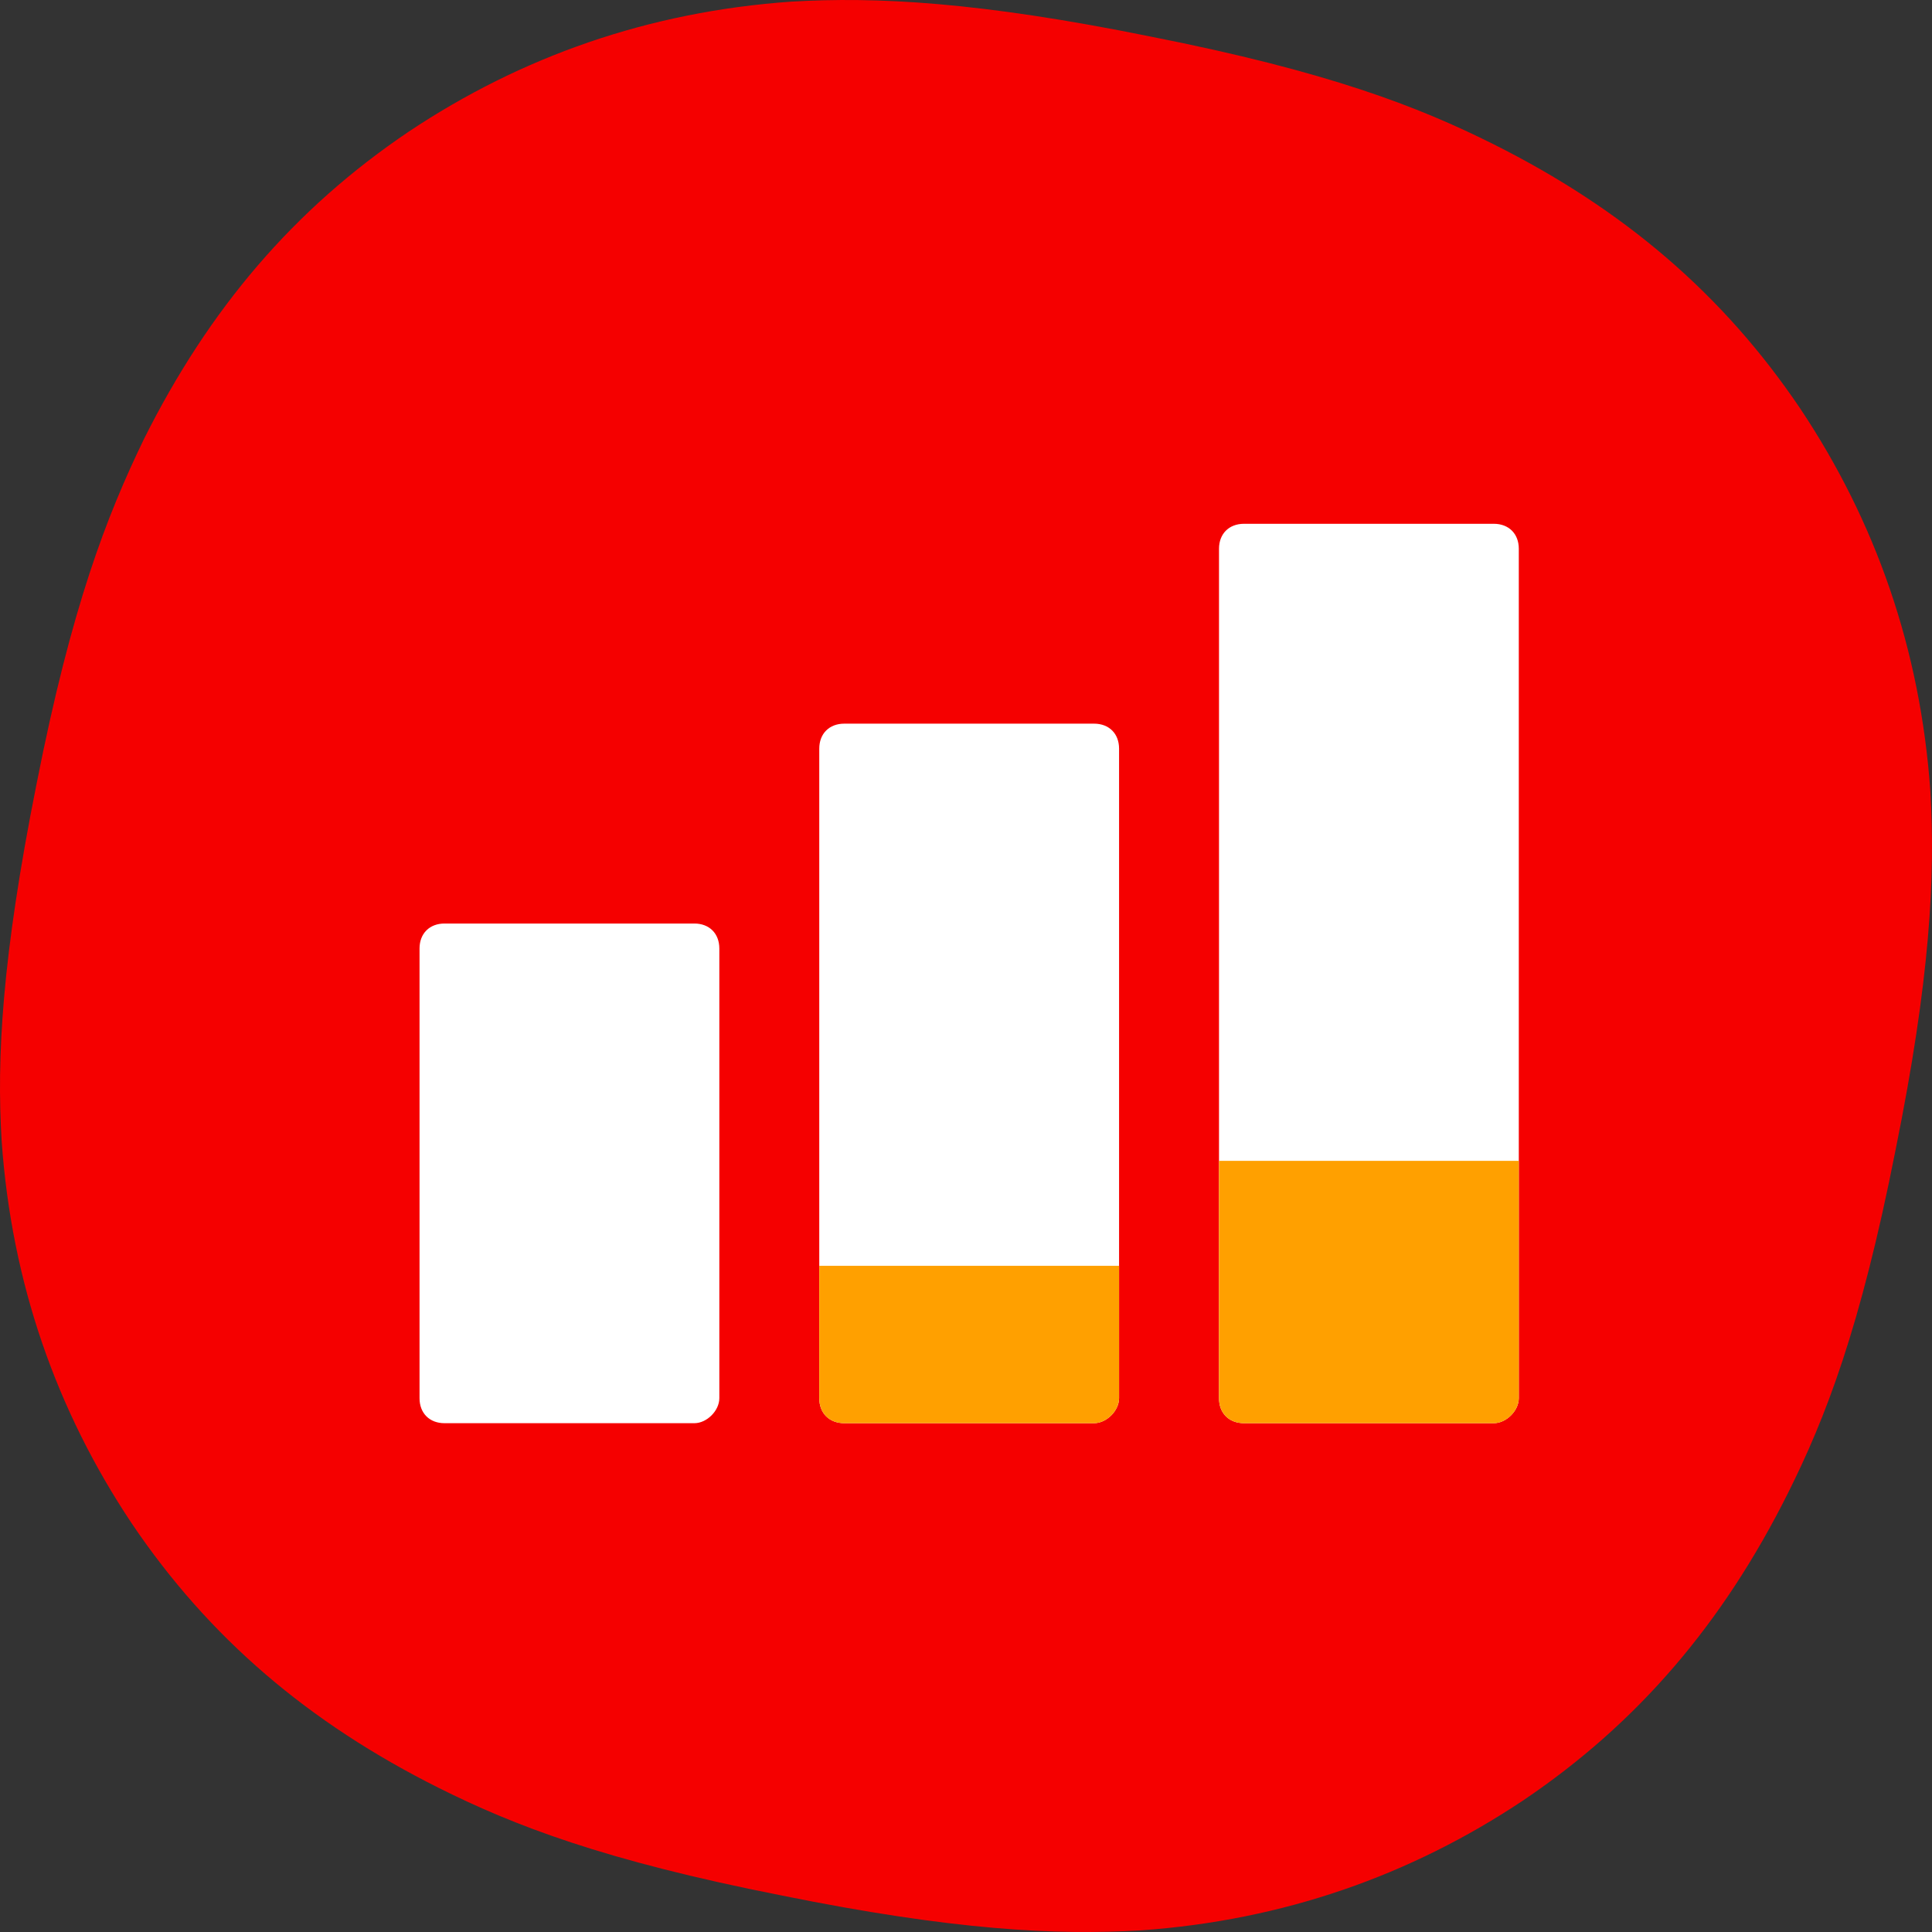 <svg width="395" height="395" viewBox="0 0 395 395" fill="none" xmlns="http://www.w3.org/2000/svg">
<rect x="0" y="0" width="395" height="395" fill="#333333" stroke="none"/>
<path d="M7.487 160.212C14.638 123.946 21.789 105.558 29.451 89.724C42.731 63.163 60.098 42.731 83.594 26.896C106.58 11.573 132.63 2.379 161.745 0.336C179.112 -0.686 200.054 0.336 235.298 7.487C271.564 14.638 289.953 21.789 305.276 29.451C331.837 42.731 352.269 60.098 368.103 83.594C383.427 106.58 392.621 132.63 394.664 161.745C395.686 179.112 394.664 200.054 387.513 235.298C380.362 271.564 373.211 289.953 365.549 305.276C352.269 331.837 334.902 352.269 311.406 368.104C288.42 383.427 262.37 392.621 233.255 394.665C215.888 395.686 194.946 394.665 159.702 387.513C123.436 380.362 105.047 373.211 89.724 365.55C63.163 352.269 42.731 334.902 26.896 311.406C11.573 288.42 2.379 262.37 0.336 233.255C-0.686 216.399 0.336 195.968 7.487 160.212Z" fill="#F50000"/>
<path fill-rule="evenodd" clip-rule="evenodd" d="M254.335 290.974H305.414C307.968 290.974 310.522 288.42 310.522 285.866V112.198C310.522 109.133 308.479 107.09 305.414 107.09H254.335C251.27 107.09 249.227 109.133 249.227 112.198V285.866C249.227 288.931 251.27 290.974 254.335 290.974ZM223.688 290.974H172.609C169.544 290.974 167.501 288.931 167.501 285.866V153.061C167.501 149.996 169.544 147.953 172.609 147.953H223.688C226.752 147.953 228.796 149.996 228.796 153.061V285.866C228.796 288.42 226.242 290.974 223.688 290.974ZM141.962 290.974H90.883C87.818 290.974 85.775 288.931 85.775 285.866V193.924C85.775 190.859 87.818 188.816 90.883 188.816H141.962C145.026 188.816 147.069 190.859 147.069 193.924V285.866C147.069 288.42 144.515 290.974 141.962 290.974Z" fill="white"/>
<path fill-rule="evenodd" clip-rule="evenodd" d="M254.335 290.973H305.414C307.968 290.973 310.522 288.419 310.522 285.865V237.34H249.227V285.865C249.227 288.93 251.27 290.973 254.335 290.973ZM172.609 290.973H223.688C226.242 290.973 228.796 288.419 228.796 285.865V258.793H167.501V285.865C167.501 288.93 169.544 290.973 172.609 290.973Z" fill="#FFA000"/>
</svg>
